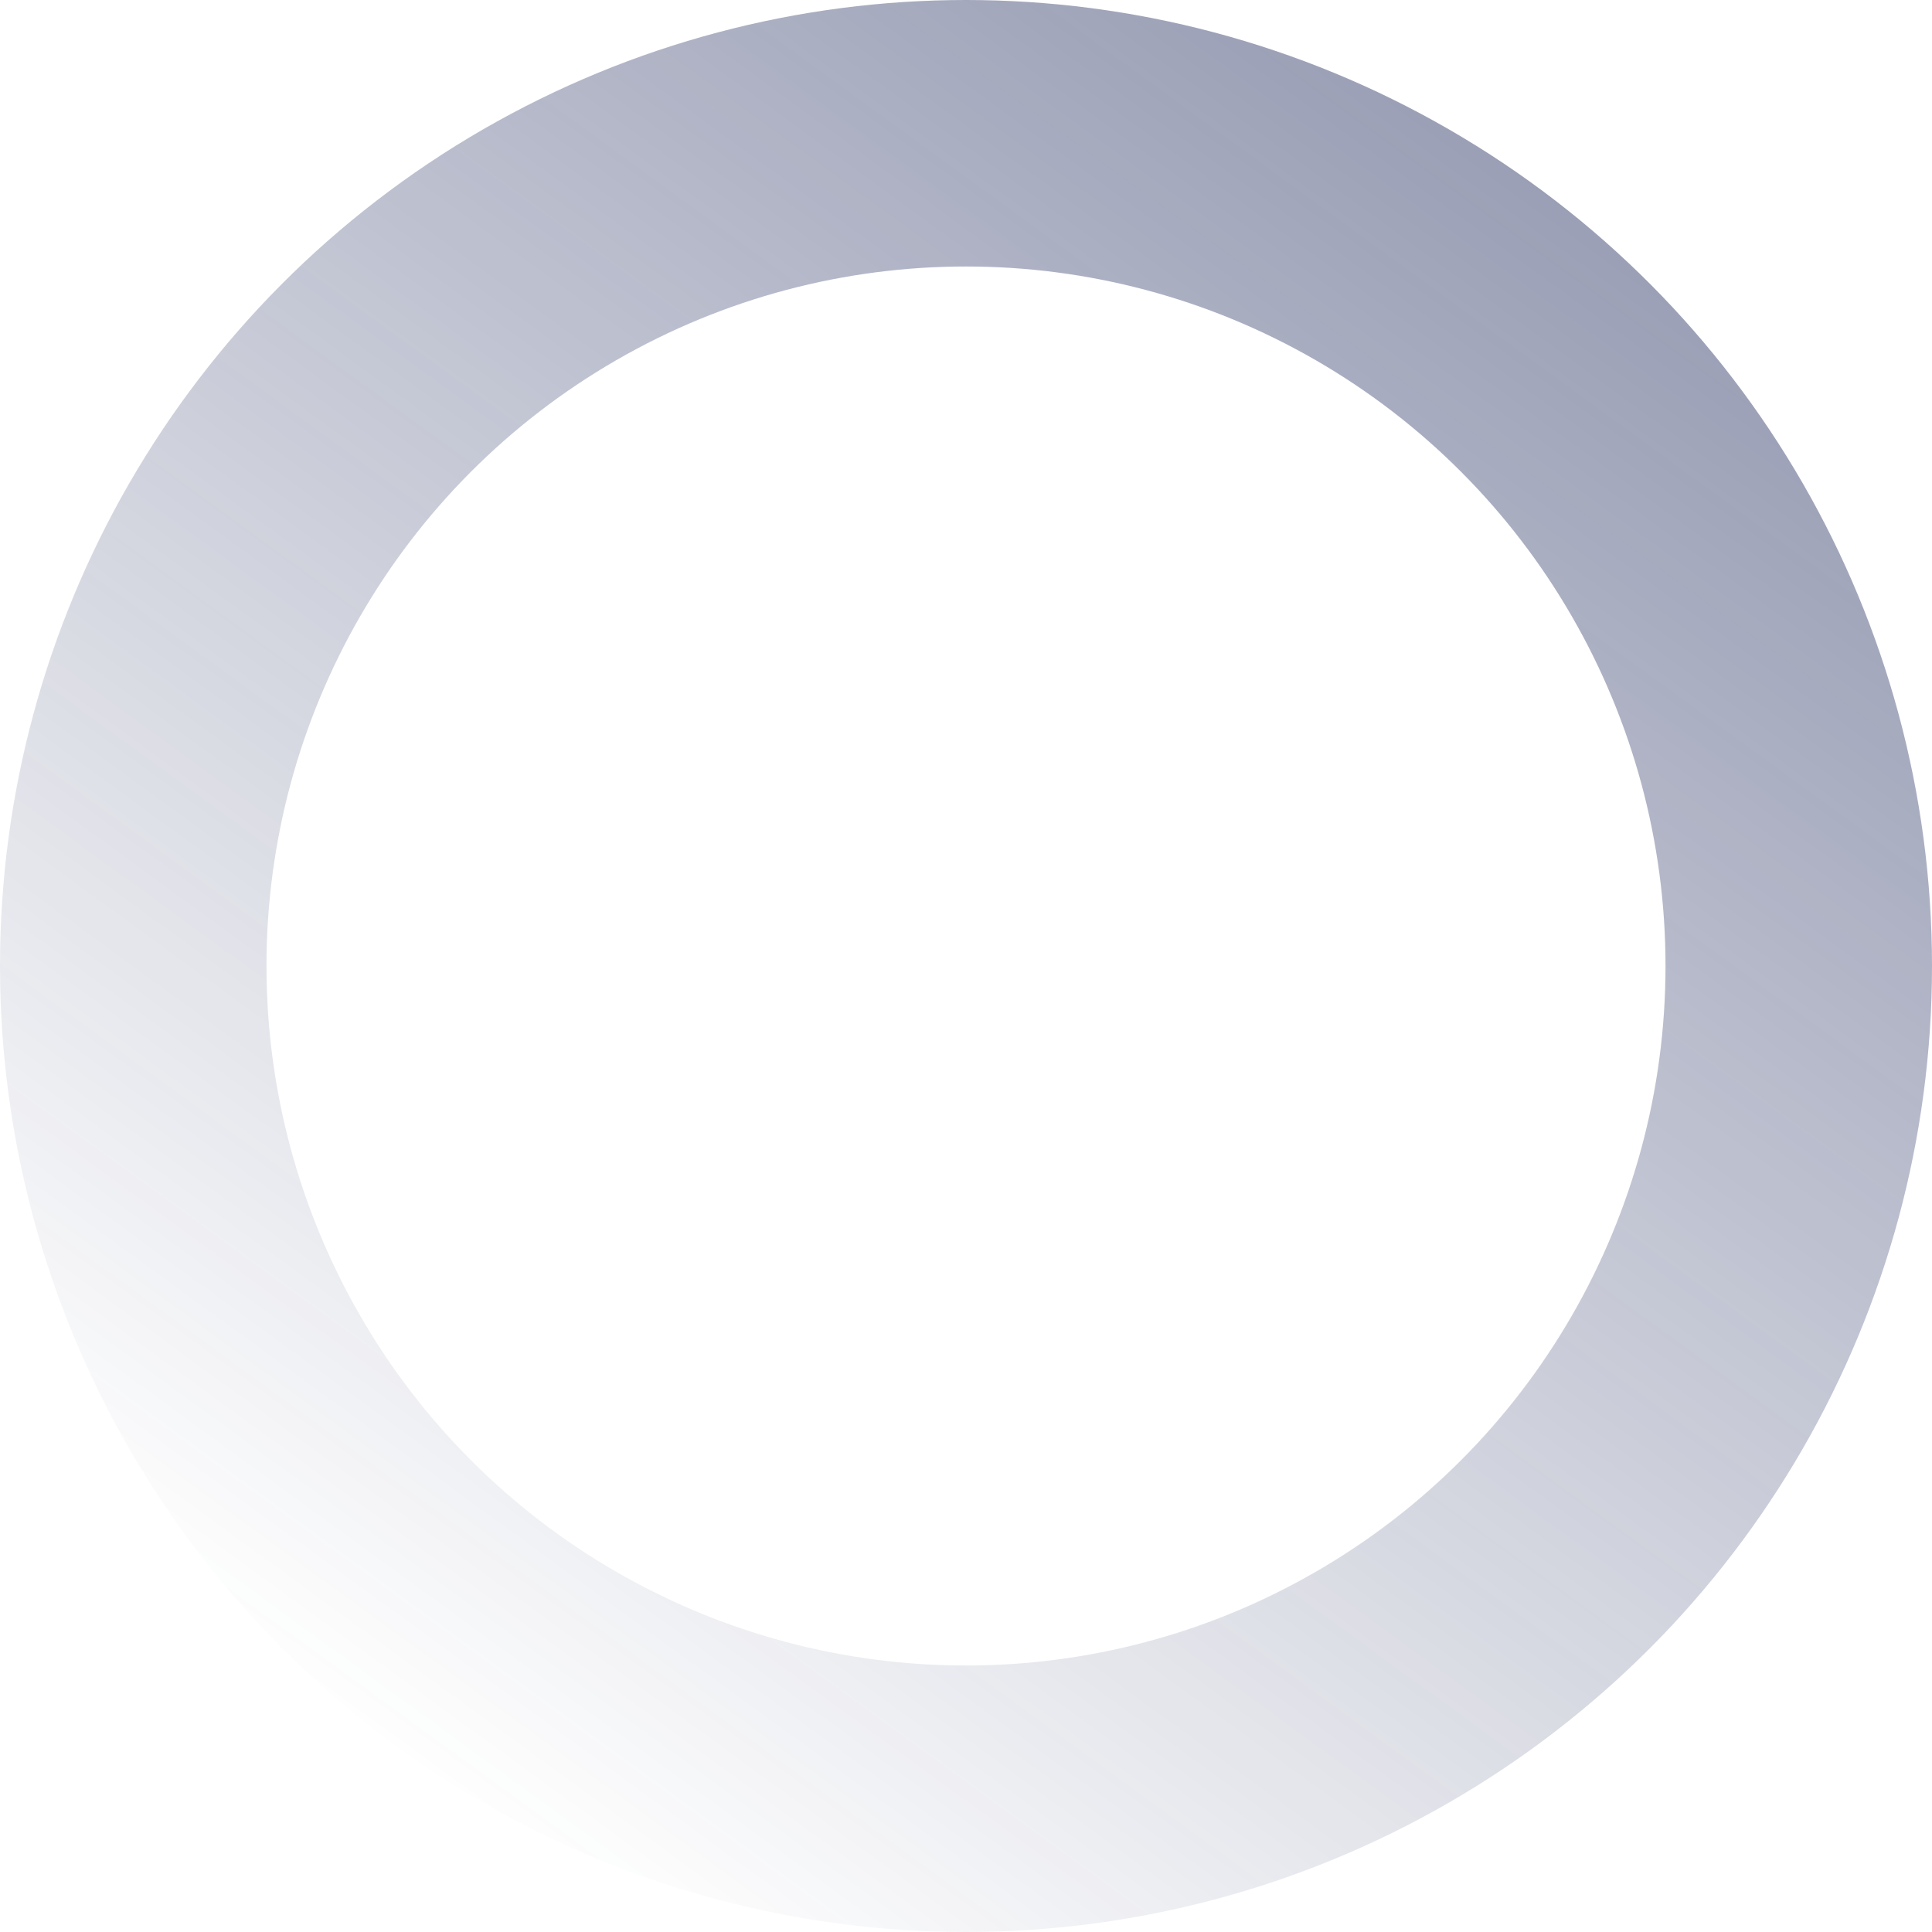 <svg width="986" height="986" viewBox="0 0 986 986" fill="none" xmlns="http://www.w3.org/2000/svg">
<circle cx="493" cy="493" r="425" stroke="url(#paint0_linear)" stroke-width="136"/>
<defs>
<linearGradient id="paint0_linear" x1="1470" y1="-865" x2="189.5" y2="893" gradientUnits="userSpaceOnUse">
<stop stop-color="#232E5F"/>
<stop offset="1" stop-color="#232E5F" stop-opacity="0"/>
</linearGradient>
</defs>
</svg>